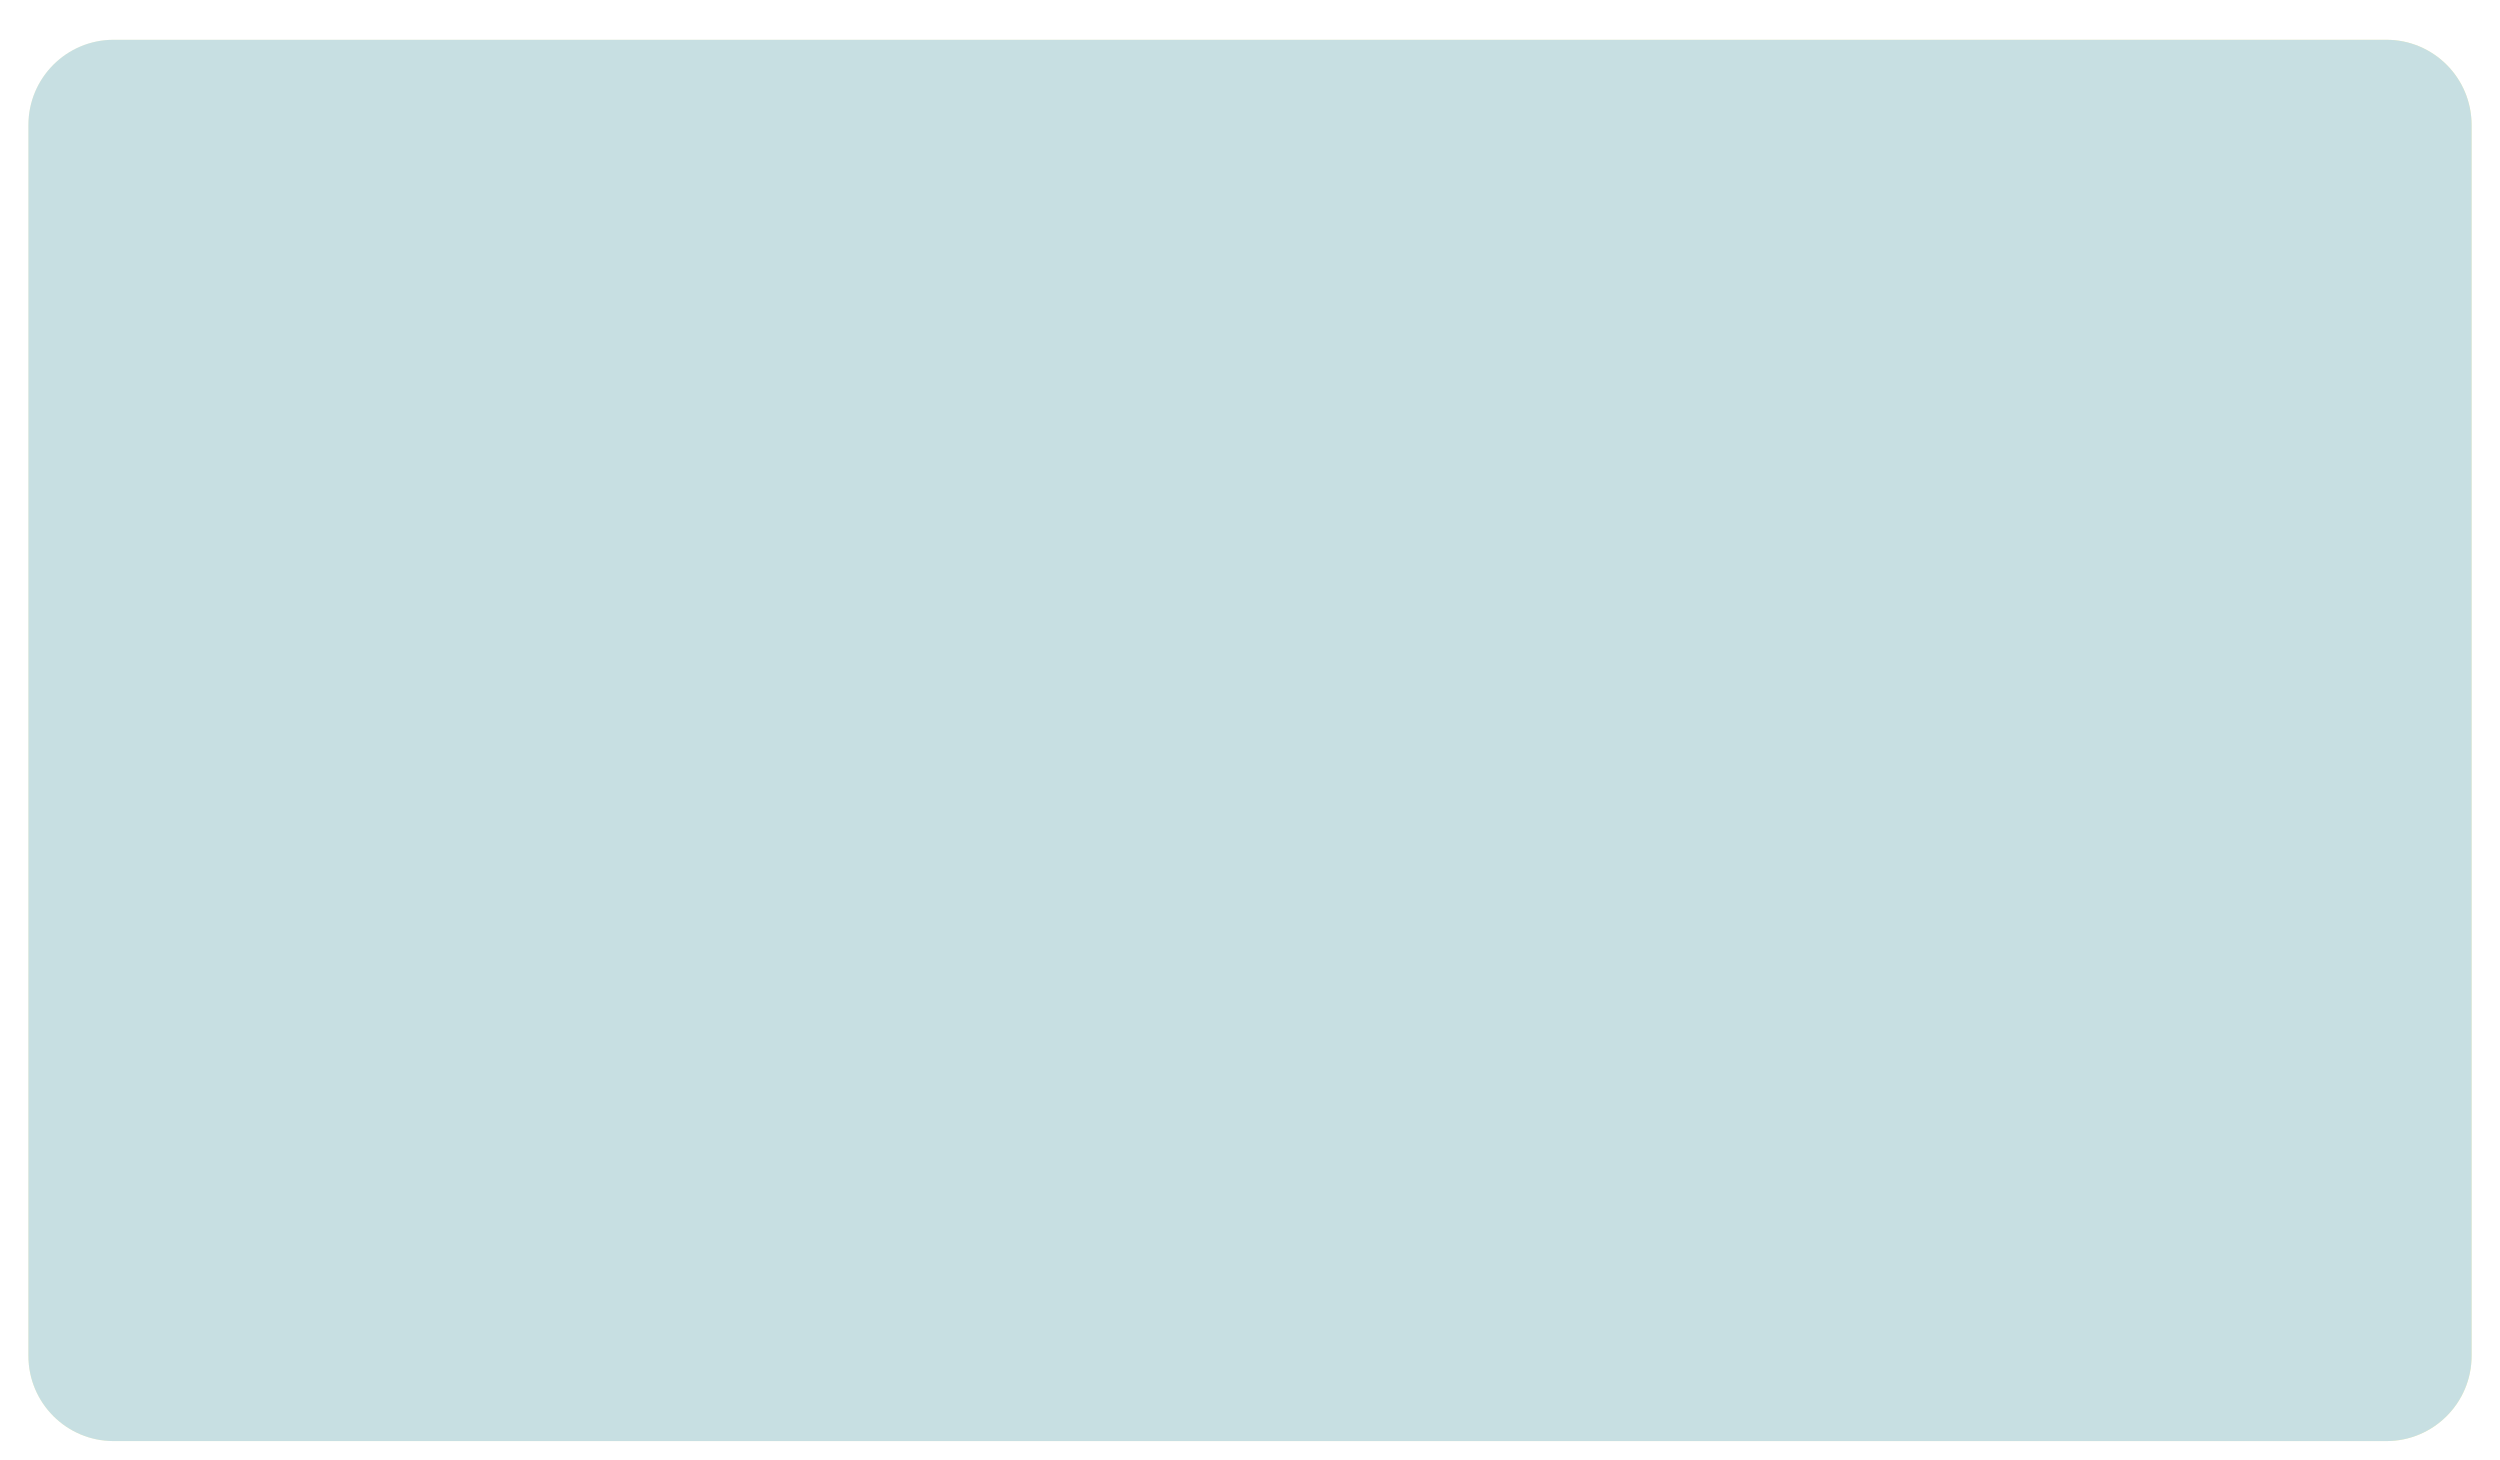 <?xml version="1.0" encoding="UTF-8"?> <svg xmlns="http://www.w3.org/2000/svg" width="880" height="514" viewBox="0 0 880 514" fill="none"> <rect x="22.861" y="446.575" width="834.277" height="58.425" rx="29.212" fill="#B8D1D4"></rect> <g filter="url(#filter0_di_103_15)"> <path d="M10 35C10 18.431 23.431 5 40 5H225H417.654H444.716H461.44H655H840C856.569 5 870 18.431 870 35V468.261C870 484.829 856.569 498.261 840 498.261H40C23.431 498.261 10 484.829 10 468.261V35Z" fill="url(#paint0_radial_103_15)"></path> <path d="M10 35C10 18.431 23.431 5 40 5H225H417.654H444.716H461.44H655H840C856.569 5 870 18.431 870 35V468.261C870 484.829 856.569 498.261 840 498.261H40C23.431 498.261 10 484.829 10 468.261V35Z" fill="#C7DFE2"></path> </g> <defs> <filter id="filter0_di_103_15" x="0" y="0" width="880" height="513.26" filterUnits="userSpaceOnUse" color-interpolation-filters="sRGB"> <feFlood flood-opacity="0" result="BackgroundImageFix"></feFlood> <feColorMatrix in="SourceAlpha" type="matrix" values="0 0 0 0 0 0 0 0 0 0 0 0 0 0 0 0 0 0 127 0" result="hardAlpha"></feColorMatrix> <feOffset dy="5"></feOffset> <feGaussianBlur stdDeviation="5"></feGaussianBlur> <feComposite in2="hardAlpha" operator="out"></feComposite> <feColorMatrix type="matrix" values="0 0 0 0 0.404 0 0 0 0 0.322 0 0 0 0 0.255 0 0 0 0.1 0"></feColorMatrix> <feBlend mode="normal" in2="BackgroundImageFix" result="effect1_dropShadow_103_15"></feBlend> <feBlend mode="normal" in="SourceGraphic" in2="effect1_dropShadow_103_15" result="shape"></feBlend> <feColorMatrix in="SourceAlpha" type="matrix" values="0 0 0 0 0 0 0 0 0 0 0 0 0 0 0 0 0 0 127 0" result="hardAlpha"></feColorMatrix> <feOffset dy="4"></feOffset> <feGaussianBlur stdDeviation="25"></feGaussianBlur> <feComposite in2="hardAlpha" operator="arithmetic" k2="-1" k3="1"></feComposite> <feColorMatrix type="matrix" values="0 0 0 0 1 0 0 0 0 1 0 0 0 0 1 0 0 0 0.7 0"></feColorMatrix> <feBlend mode="normal" in2="shape" result="effect2_innerShadow_103_15"></feBlend> </filter> <radialGradient id="paint0_radial_103_15" cx="0" cy="0" r="1" gradientUnits="userSpaceOnUse" gradientTransform="translate(130.215 -29.237) rotate(44.002) scale(899.892 7373.95)"> <stop stop-color="#FFFBDB"></stop> <stop offset="0.527" stop-color="#FFF7BD"></stop> <stop offset="1" stop-color="#FFF6B6"></stop> </radialGradient> </defs> </svg> 